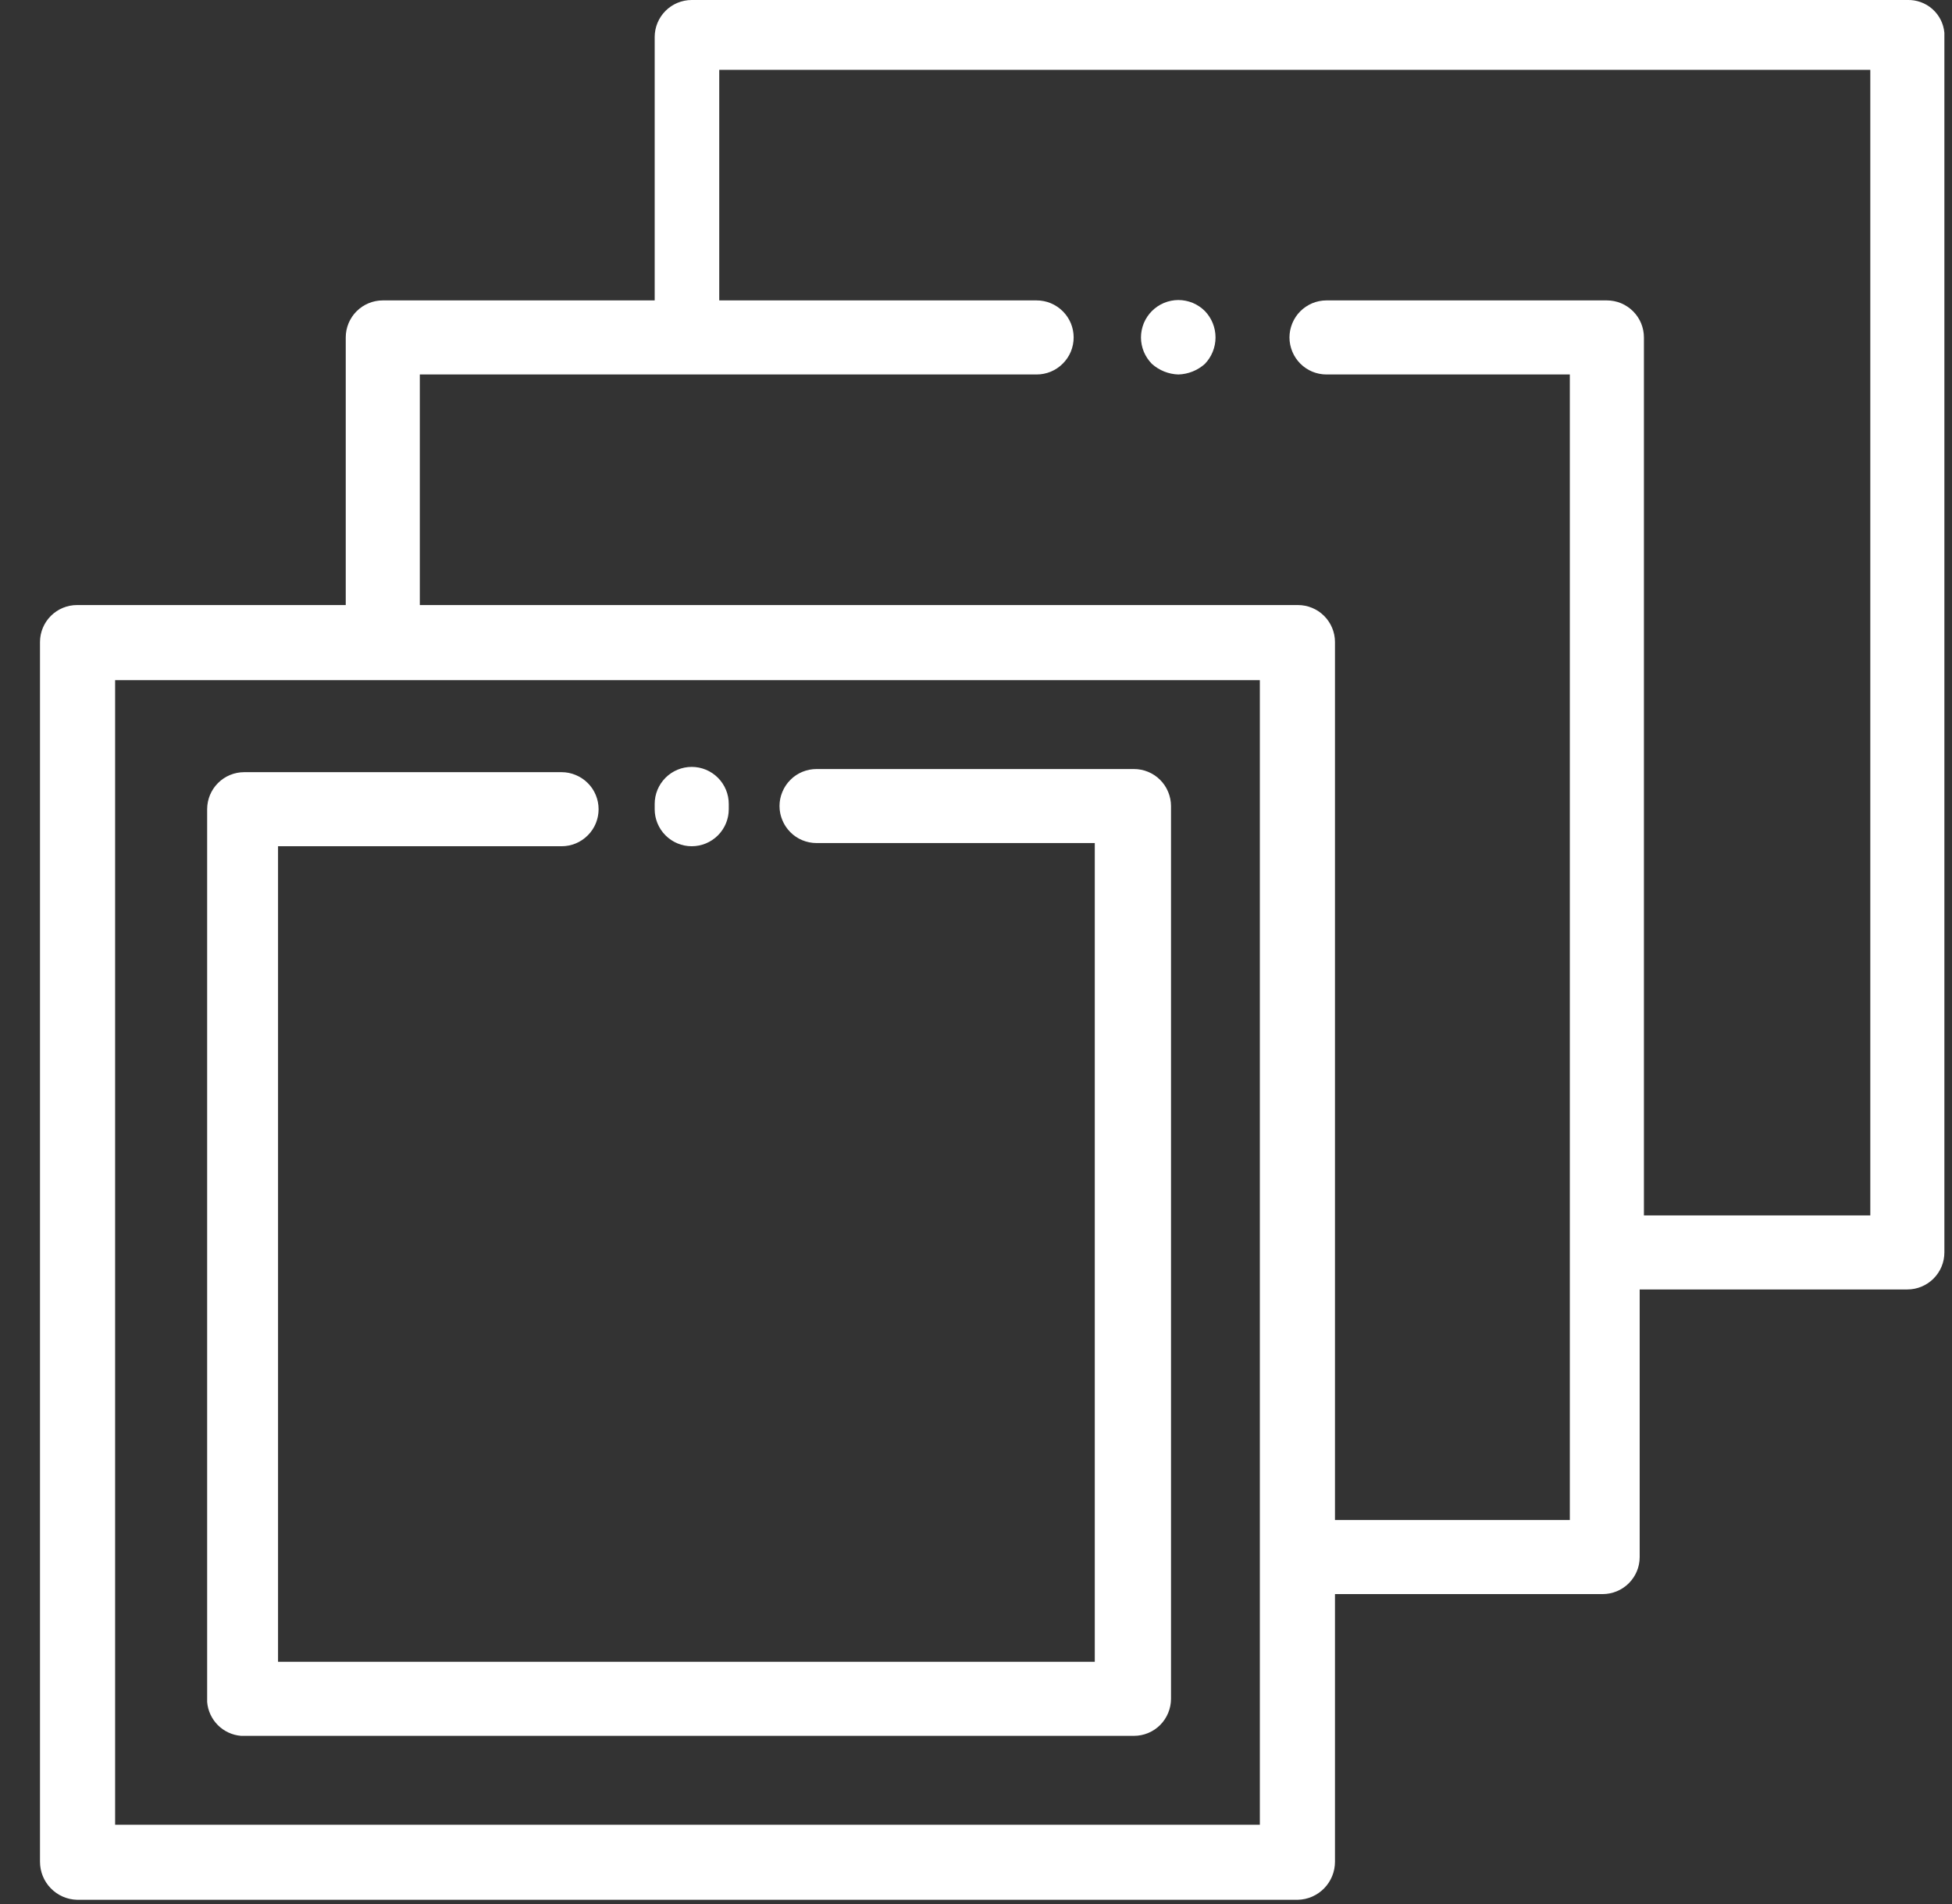 <svg width="41" height="40" viewBox="0 0 41 40" fill="none" xmlns="http://www.w3.org/2000/svg">
<rect x="0" y="0" width="41" height="40" fill="#333333" stroke="none"/>
<path d="M5.062 36.467H23.818C23.92 36.467 24.021 36.447 24.115 36.408C24.21 36.369 24.296 36.311 24.368 36.239C24.44 36.167 24.497 36.081 24.536 35.987C24.575 35.892 24.596 35.791 24.596 35.689V16.933C24.596 16.831 24.575 16.73 24.536 16.636C24.497 16.541 24.44 16.456 24.368 16.384C24.296 16.311 24.21 16.254 24.115 16.215C24.021 16.176 23.92 16.156 23.818 16.156H17.151C17.049 16.156 16.948 16.176 16.853 16.215C16.759 16.254 16.673 16.311 16.601 16.384C16.529 16.456 16.472 16.541 16.433 16.636C16.393 16.73 16.373 16.831 16.373 16.933C16.373 17.036 16.393 17.137 16.433 17.231C16.472 17.326 16.529 17.411 16.601 17.483C16.673 17.556 16.759 17.613 16.853 17.652C16.948 17.691 17.049 17.711 17.151 17.711H22.995V34.911H5.84V17.778H11.796C11.898 17.778 11.999 17.758 12.093 17.719C12.188 17.68 12.273 17.622 12.345 17.55C12.418 17.478 12.475 17.392 12.514 17.298C12.553 17.203 12.573 17.102 12.573 17C12.573 16.898 12.553 16.797 12.514 16.703C12.475 16.608 12.418 16.522 12.345 16.45C12.273 16.378 12.188 16.321 12.093 16.282C11.999 16.242 11.898 16.222 11.796 16.222H5.129C4.923 16.222 4.725 16.304 4.579 16.45C4.433 16.596 4.351 16.794 4.351 17V35.756C4.366 35.939 4.446 36.111 4.576 36.242C4.706 36.372 4.879 36.452 5.062 36.467ZM14.529 17.778C14.735 17.778 14.933 17.696 15.079 17.55C15.225 17.404 15.307 17.206 15.307 17V16.889C15.307 16.683 15.225 16.485 15.079 16.339C14.933 16.193 14.735 16.111 14.529 16.111C14.323 16.111 14.125 16.193 13.979 16.339C13.833 16.485 13.751 16.683 13.751 16.889V17C13.751 17.206 13.833 17.404 13.979 17.55C14.125 17.696 14.323 17.778 14.529 17.778ZM24.751 7.867C24.957 7.861 25.154 7.782 25.307 7.645C25.451 7.495 25.531 7.296 25.531 7.089C25.531 6.882 25.451 6.683 25.307 6.534C25.234 6.461 25.147 6.403 25.052 6.363C24.956 6.324 24.854 6.303 24.751 6.303C24.648 6.303 24.546 6.324 24.45 6.363C24.355 6.403 24.268 6.461 24.195 6.534C24.123 6.606 24.065 6.693 24.025 6.788C23.986 6.884 23.965 6.986 23.965 7.089C23.965 7.192 23.986 7.294 24.025 7.39C24.065 7.485 24.123 7.572 24.195 7.645C24.349 7.782 24.545 7.861 24.751 7.867ZM40.84 26.311V0.689C40.823 0.497 40.733 0.318 40.588 0.19C40.444 0.062 40.255 -0.006 40.062 0H14.529C14.323 0 14.125 0.082 13.979 0.228C13.833 0.374 13.751 0.572 13.751 0.778V6.311H8.04C7.834 6.311 7.636 6.393 7.49 6.539C7.344 6.685 7.262 6.883 7.262 7.089V12.711H1.618C1.411 12.711 1.214 12.793 1.068 12.939C0.922 13.085 0.84 13.283 0.84 13.489V39.111C0.84 39.32 0.921 39.52 1.066 39.669C1.212 39.819 1.409 39.906 1.618 39.911H27.262C27.471 39.906 27.668 39.819 27.814 39.669C27.959 39.52 28.04 39.32 28.04 39.111V33.489H33.662C33.868 33.489 34.066 33.407 34.212 33.261C34.358 33.115 34.44 32.918 34.44 32.711V27.089H40.062C40.269 27.089 40.466 27.007 40.612 26.861C40.758 26.715 40.84 26.518 40.84 26.311ZM26.462 38.334H2.418V14.289H26.462V38.334ZM39.284 25.534H34.529V7.089C34.529 6.987 34.509 6.886 34.47 6.791C34.431 6.697 34.373 6.611 34.301 6.539C34.229 6.467 34.143 6.41 34.049 6.37C33.954 6.331 33.853 6.311 33.751 6.311H27.862C27.76 6.311 27.659 6.331 27.564 6.37C27.47 6.41 27.384 6.467 27.312 6.539C27.24 6.611 27.183 6.697 27.144 6.791C27.105 6.886 27.084 6.987 27.084 7.089C27.084 7.191 27.105 7.292 27.144 7.387C27.183 7.481 27.24 7.567 27.312 7.639C27.384 7.711 27.47 7.769 27.564 7.808C27.659 7.847 27.76 7.867 27.862 7.867H32.973V31.933H28.04V13.489C28.04 13.283 27.958 13.085 27.812 12.939C27.666 12.793 27.468 12.711 27.262 12.711H8.818V7.867H21.773C21.875 7.867 21.977 7.847 22.071 7.808C22.165 7.769 22.251 7.711 22.323 7.639C22.395 7.567 22.453 7.481 22.492 7.387C22.531 7.292 22.551 7.191 22.551 7.089C22.551 6.987 22.531 6.886 22.492 6.791C22.453 6.697 22.395 6.611 22.323 6.539C22.251 6.467 22.165 6.41 22.071 6.37C21.977 6.331 21.875 6.311 21.773 6.311H15.107V1.467H39.284V25.534Z" fill="white"/>
</svg>
